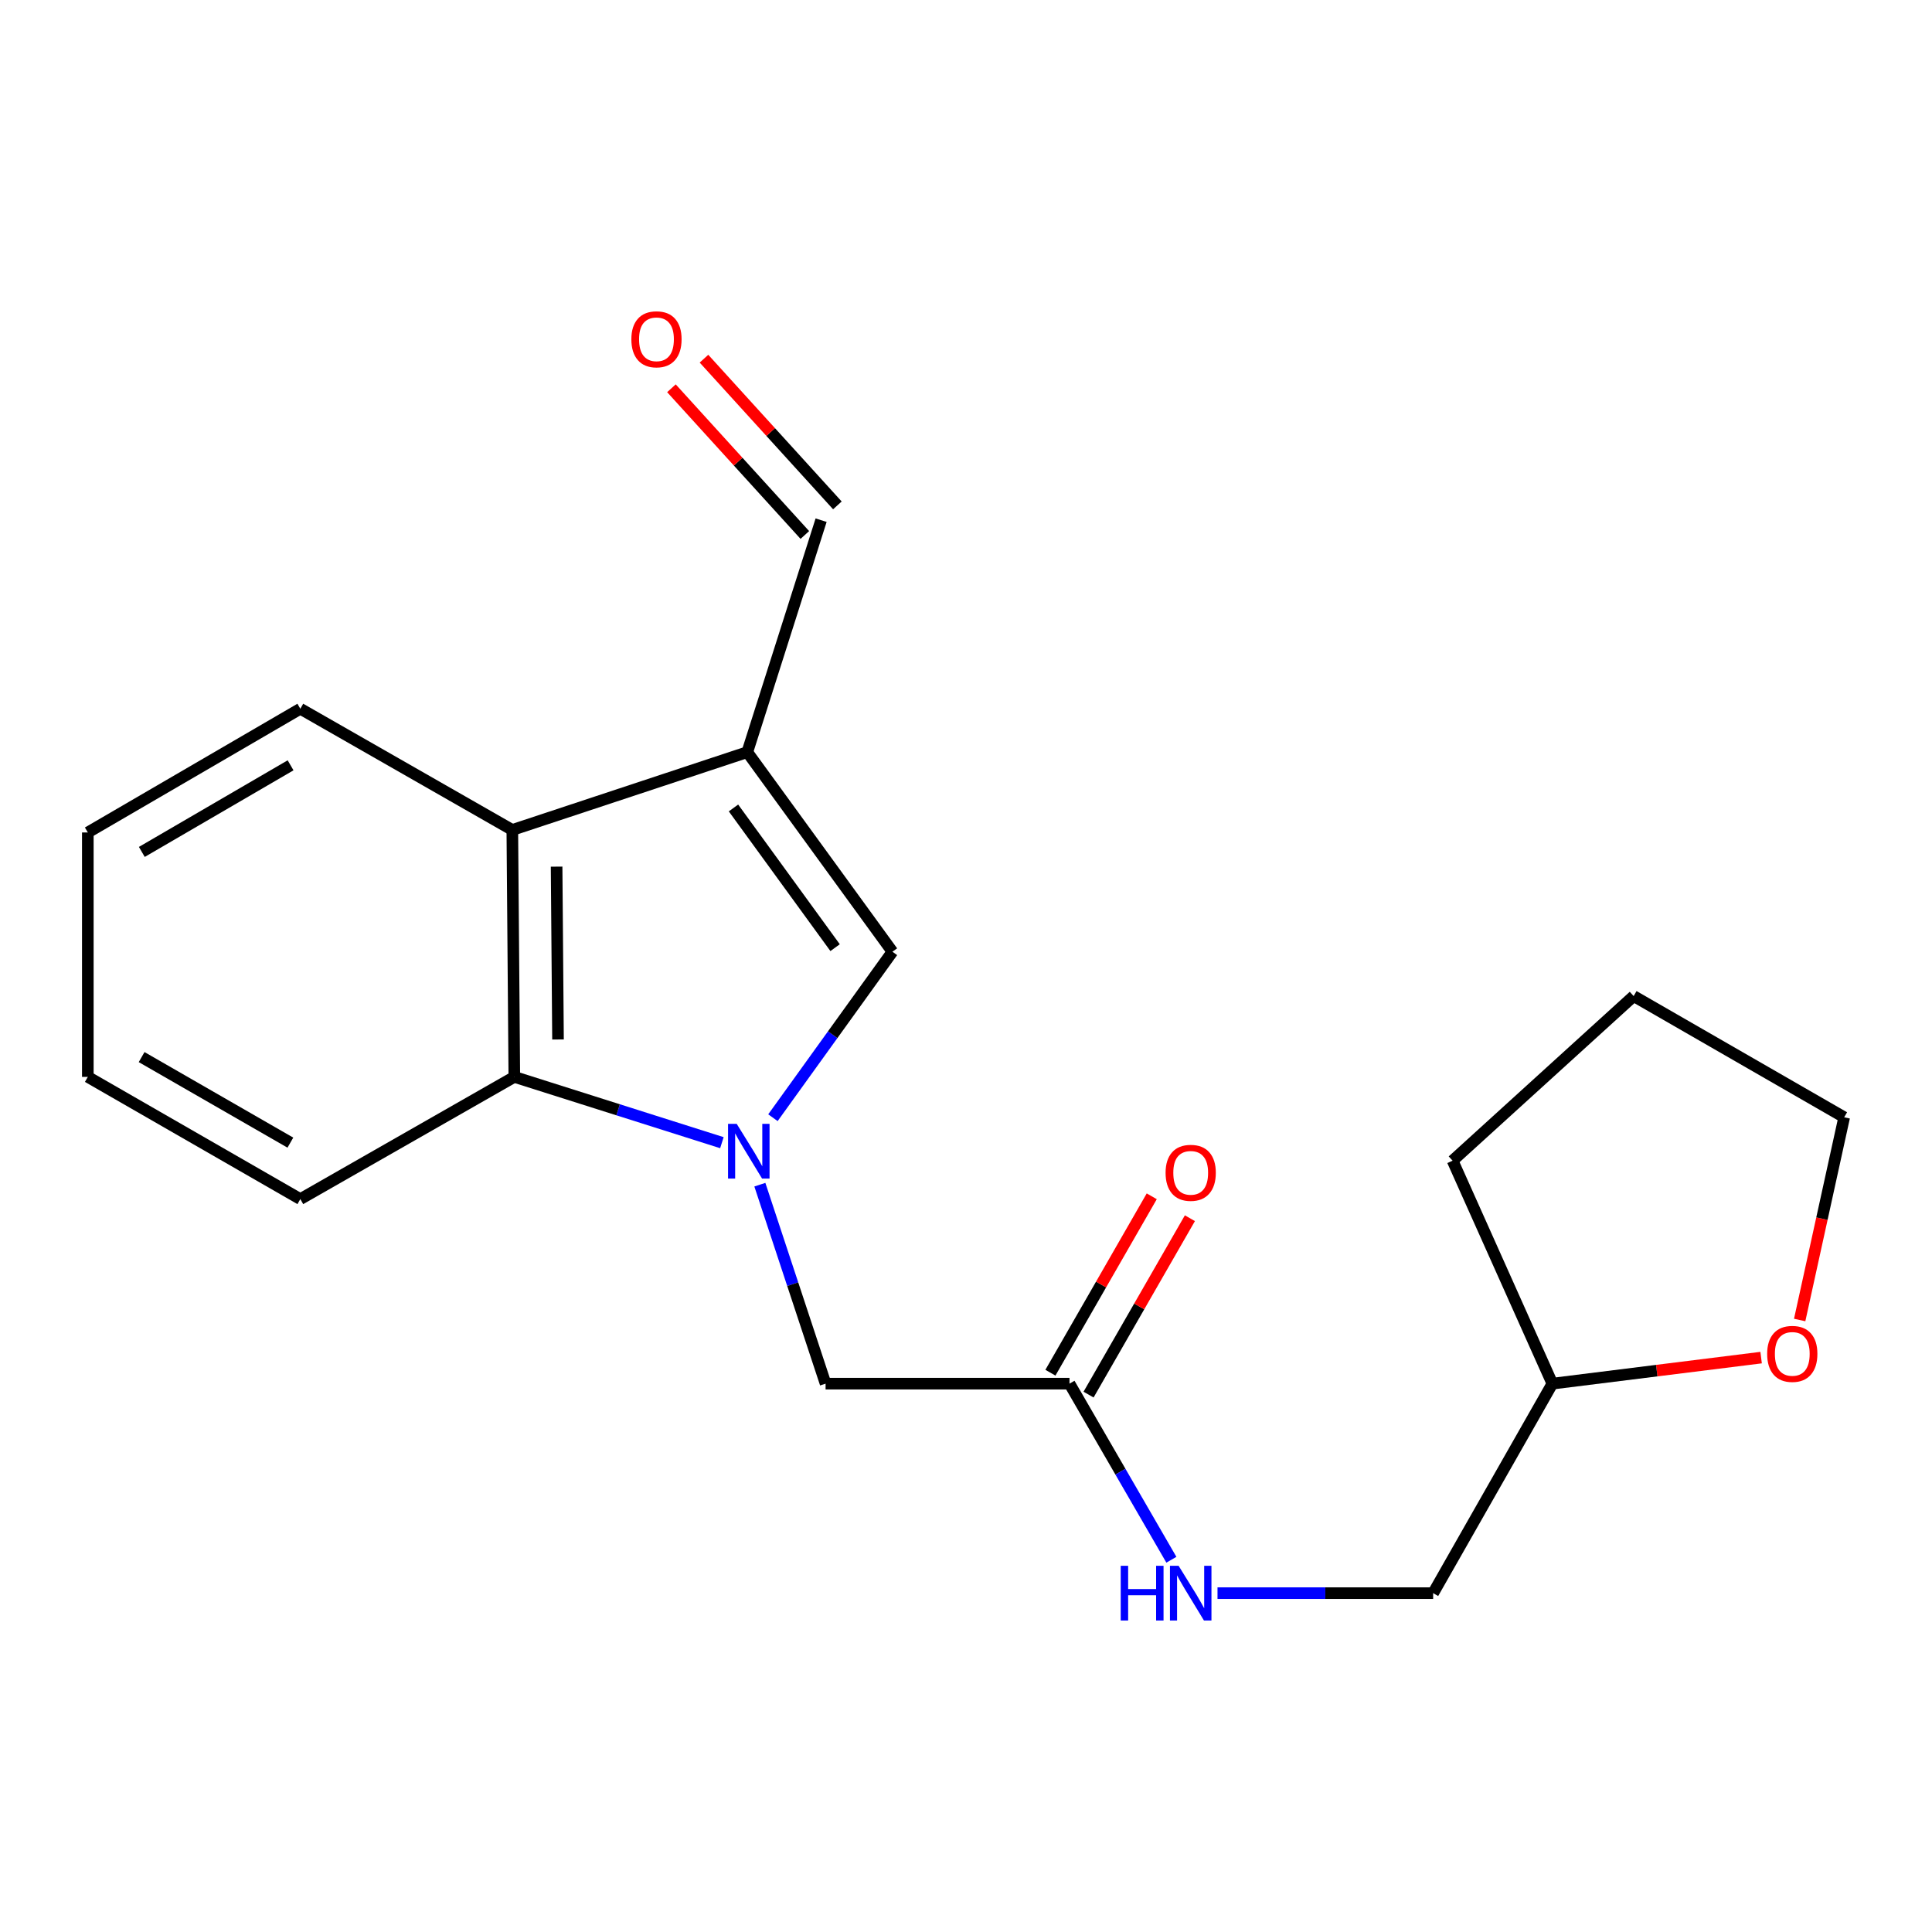 <?xml version='1.0' encoding='iso-8859-1'?>
<svg version='1.1' baseProfile='full'
              xmlns='http://www.w3.org/2000/svg'
                      xmlns:rdkit='http://www.rdkit.org/xml'
                      xmlns:xlink='http://www.w3.org/1999/xlink'
                  xml:space='preserve'
width='1000px' height='1000px' viewBox='0 0 1000 1000'>
<!-- END OF HEADER -->
<rect style='opacity:1.0;fill:#FFFFFF;stroke:none' width='1000' height='1000' x='0' y='0'> </rect>
<path class='bond-1' d='M 400.065,578.521 L 430.996,535.565' style='fill:none;fill-rule:evenodd;stroke:#0000FF;stroke-width:6px;stroke-linecap:butt;stroke-linejoin:miter;stroke-opacity:1' />
<path class='bond-1' d='M 430.996,535.565 L 461.927,492.61' style='fill:none;fill-rule:evenodd;stroke:#000000;stroke-width:6px;stroke-linecap:butt;stroke-linejoin:miter;stroke-opacity:1' />
<path class='bond-2' d='M 373.655,591.449 L 319.934,574.423' style='fill:none;fill-rule:evenodd;stroke:#0000FF;stroke-width:6px;stroke-linecap:butt;stroke-linejoin:miter;stroke-opacity:1' />
<path class='bond-2' d='M 319.934,574.423 L 266.213,557.397' style='fill:none;fill-rule:evenodd;stroke:#000000;stroke-width:6px;stroke-linecap:butt;stroke-linejoin:miter;stroke-opacity:1' />
<path class='bond-4' d='M 393.302,613.189 L 410.311,664.683' style='fill:none;fill-rule:evenodd;stroke:#0000FF;stroke-width:6px;stroke-linecap:butt;stroke-linejoin:miter;stroke-opacity:1' />
<path class='bond-4' d='M 410.311,664.683 L 427.32,716.177' style='fill:none;fill-rule:evenodd;stroke:#000000;stroke-width:6px;stroke-linecap:butt;stroke-linejoin:miter;stroke-opacity:1' />
<path class='bond-0' d='M 386.794,389.308 L 461.927,492.61' style='fill:none;fill-rule:evenodd;stroke:#000000;stroke-width:6px;stroke-linecap:butt;stroke-linejoin:miter;stroke-opacity:1' />
<path class='bond-0' d='M 379.651,418.195 L 432.245,490.506' style='fill:none;fill-rule:evenodd;stroke:#000000;stroke-width:6px;stroke-linecap:butt;stroke-linejoin:miter;stroke-opacity:1' />
<path class='bond-6' d='M 386.794,389.308 L 425.006,269.246' style='fill:none;fill-rule:evenodd;stroke:#000000;stroke-width:6px;stroke-linecap:butt;stroke-linejoin:miter;stroke-opacity:1' />
<path class='bond-20' d='M 386.794,389.308 L 265.176,429.581' style='fill:none;fill-rule:evenodd;stroke:#000000;stroke-width:6px;stroke-linecap:butt;stroke-linejoin:miter;stroke-opacity:1' />
<path class='bond-3' d='M 266.213,557.397 L 265.176,429.581' style='fill:none;fill-rule:evenodd;stroke:#000000;stroke-width:6px;stroke-linecap:butt;stroke-linejoin:miter;stroke-opacity:1' />
<path class='bond-3' d='M 288.825,538.04 L 288.099,448.569' style='fill:none;fill-rule:evenodd;stroke:#000000;stroke-width:6px;stroke-linecap:butt;stroke-linejoin:miter;stroke-opacity:1' />
<path class='bond-13' d='M 266.213,557.397 L 155.448,620.653' style='fill:none;fill-rule:evenodd;stroke:#000000;stroke-width:6px;stroke-linecap:butt;stroke-linejoin:miter;stroke-opacity:1' />
<path class='bond-14' d='M 265.176,429.581 L 155.448,366.843' style='fill:none;fill-rule:evenodd;stroke:#000000;stroke-width:6px;stroke-linecap:butt;stroke-linejoin:miter;stroke-opacity:1' />
<path class='bond-5' d='M 427.32,716.177 L 553.567,716.177' style='fill:none;fill-rule:evenodd;stroke:#000000;stroke-width:6px;stroke-linecap:butt;stroke-linejoin:miter;stroke-opacity:1' />
<path class='bond-7' d='M 553.567,716.177 L 579.934,761.749' style='fill:none;fill-rule:evenodd;stroke:#000000;stroke-width:6px;stroke-linecap:butt;stroke-linejoin:miter;stroke-opacity:1' />
<path class='bond-7' d='M 579.934,761.749 L 606.301,807.322' style='fill:none;fill-rule:evenodd;stroke:#0000FF;stroke-width:6px;stroke-linecap:butt;stroke-linejoin:miter;stroke-opacity:1' />
<path class='bond-8' d='M 563.438,721.847 L 589.663,676.197' style='fill:none;fill-rule:evenodd;stroke:#000000;stroke-width:6px;stroke-linecap:butt;stroke-linejoin:miter;stroke-opacity:1' />
<path class='bond-8' d='M 589.663,676.197 L 615.888,630.547' style='fill:none;fill-rule:evenodd;stroke:#FF0000;stroke-width:6px;stroke-linecap:butt;stroke-linejoin:miter;stroke-opacity:1' />
<path class='bond-8' d='M 543.696,710.506 L 569.921,664.856' style='fill:none;fill-rule:evenodd;stroke:#000000;stroke-width:6px;stroke-linecap:butt;stroke-linejoin:miter;stroke-opacity:1' />
<path class='bond-8' d='M 569.921,664.856 L 596.146,619.205' style='fill:none;fill-rule:evenodd;stroke:#FF0000;stroke-width:6px;stroke-linecap:butt;stroke-linejoin:miter;stroke-opacity:1' />
<path class='bond-10' d='M 433.428,261.587 L 398.904,223.619' style='fill:none;fill-rule:evenodd;stroke:#000000;stroke-width:6px;stroke-linecap:butt;stroke-linejoin:miter;stroke-opacity:1' />
<path class='bond-10' d='M 398.904,223.619 L 364.38,185.652' style='fill:none;fill-rule:evenodd;stroke:#FF0000;stroke-width:6px;stroke-linecap:butt;stroke-linejoin:miter;stroke-opacity:1' />
<path class='bond-10' d='M 416.583,276.904 L 382.059,238.937' style='fill:none;fill-rule:evenodd;stroke:#000000;stroke-width:6px;stroke-linecap:butt;stroke-linejoin:miter;stroke-opacity:1' />
<path class='bond-10' d='M 382.059,238.937 L 347.535,200.969' style='fill:none;fill-rule:evenodd;stroke:#FF0000;stroke-width:6px;stroke-linecap:butt;stroke-linejoin:miter;stroke-opacity:1' />
<path class='bond-11' d='M 630.182,824.614 L 685.988,824.614' style='fill:none;fill-rule:evenodd;stroke:#0000FF;stroke-width:6px;stroke-linecap:butt;stroke-linejoin:miter;stroke-opacity:1' />
<path class='bond-11' d='M 685.988,824.614 L 741.793,824.614' style='fill:none;fill-rule:evenodd;stroke:#000000;stroke-width:6px;stroke-linecap:butt;stroke-linejoin:miter;stroke-opacity:1' />
<path class='bond-9' d='M 911.551,702.694 L 857.529,709.436' style='fill:none;fill-rule:evenodd;stroke:#FF0000;stroke-width:6px;stroke-linecap:butt;stroke-linejoin:miter;stroke-opacity:1' />
<path class='bond-9' d='M 857.529,709.436 L 803.507,716.177' style='fill:none;fill-rule:evenodd;stroke:#000000;stroke-width:6px;stroke-linecap:butt;stroke-linejoin:miter;stroke-opacity:1' />
<path class='bond-15' d='M 931.511,683.23 L 943.028,630.767' style='fill:none;fill-rule:evenodd;stroke:#FF0000;stroke-width:6px;stroke-linecap:butt;stroke-linejoin:miter;stroke-opacity:1' />
<path class='bond-15' d='M 943.028,630.767 L 954.545,578.305' style='fill:none;fill-rule:evenodd;stroke:#000000;stroke-width:6px;stroke-linecap:butt;stroke-linejoin:miter;stroke-opacity:1' />
<path class='bond-12' d='M 741.793,824.614 L 803.507,716.177' style='fill:none;fill-rule:evenodd;stroke:#000000;stroke-width:6px;stroke-linecap:butt;stroke-linejoin:miter;stroke-opacity:1' />
<path class='bond-16' d='M 803.507,716.177 L 751.862,600.769' style='fill:none;fill-rule:evenodd;stroke:#000000;stroke-width:6px;stroke-linecap:butt;stroke-linejoin:miter;stroke-opacity:1' />
<path class='bond-18' d='M 155.448,620.653 L 45.455,557.397' style='fill:none;fill-rule:evenodd;stroke:#000000;stroke-width:6px;stroke-linecap:butt;stroke-linejoin:miter;stroke-opacity:1' />
<path class='bond-18' d='M 150.299,591.428 L 73.304,547.149' style='fill:none;fill-rule:evenodd;stroke:#000000;stroke-width:6px;stroke-linecap:butt;stroke-linejoin:miter;stroke-opacity:1' />
<path class='bond-21' d='M 155.448,366.843 L 45.455,430.884' style='fill:none;fill-rule:evenodd;stroke:#000000;stroke-width:6px;stroke-linecap:butt;stroke-linejoin:miter;stroke-opacity:1' />
<path class='bond-21' d='M 150.405,396.125 L 73.409,440.954' style='fill:none;fill-rule:evenodd;stroke:#000000;stroke-width:6px;stroke-linecap:butt;stroke-linejoin:miter;stroke-opacity:1' />
<path class='bond-22' d='M 954.545,578.305 L 845.576,515.567' style='fill:none;fill-rule:evenodd;stroke:#000000;stroke-width:6px;stroke-linecap:butt;stroke-linejoin:miter;stroke-opacity:1' />
<path class='bond-19' d='M 751.862,600.769 L 845.576,515.567' style='fill:none;fill-rule:evenodd;stroke:#000000;stroke-width:6px;stroke-linecap:butt;stroke-linejoin:miter;stroke-opacity:1' />
<path class='bond-17' d='M 45.455,430.884 L 45.455,557.397' style='fill:none;fill-rule:evenodd;stroke:#000000;stroke-width:6px;stroke-linecap:butt;stroke-linejoin:miter;stroke-opacity:1' />
<path  class='atom-0' d='M 381.318 581.702
L 390.598 596.702
Q 391.518 598.182, 392.998 600.862
Q 394.478 603.542, 394.558 603.702
L 394.558 581.702
L 398.318 581.702
L 398.318 610.022
L 394.438 610.022
L 384.478 593.622
Q 383.318 591.702, 382.078 589.502
Q 380.878 587.302, 380.518 586.622
L 380.518 610.022
L 376.838 610.022
L 376.838 581.702
L 381.318 581.702
' fill='#0000FF'/>
<path  class='atom-8' d='M 580.085 810.454
L 583.925 810.454
L 583.925 822.494
L 598.405 822.494
L 598.405 810.454
L 602.245 810.454
L 602.245 838.774
L 598.405 838.774
L 598.405 825.694
L 583.925 825.694
L 583.925 838.774
L 580.085 838.774
L 580.085 810.454
' fill='#0000FF'/>
<path  class='atom-8' d='M 610.045 810.454
L 619.325 825.454
Q 620.245 826.934, 621.725 829.614
Q 623.205 832.294, 623.285 832.454
L 623.285 810.454
L 627.045 810.454
L 627.045 838.774
L 623.165 838.774
L 613.205 822.374
Q 612.045 820.454, 610.805 818.254
Q 609.605 816.054, 609.245 815.374
L 609.245 838.774
L 605.565 838.774
L 605.565 810.454
L 610.045 810.454
' fill='#0000FF'/>
<path  class='atom-9' d='M 603.305 607.047
Q 603.305 600.247, 606.665 596.447
Q 610.025 592.647, 616.305 592.647
Q 622.585 592.647, 625.945 596.447
Q 629.305 600.247, 629.305 607.047
Q 629.305 613.927, 625.905 617.847
Q 622.505 621.727, 616.305 621.727
Q 610.065 621.727, 606.665 617.847
Q 603.305 613.967, 603.305 607.047
M 616.305 618.527
Q 620.625 618.527, 622.945 615.647
Q 625.305 612.727, 625.305 607.047
Q 625.305 601.487, 622.945 598.687
Q 620.625 595.847, 616.305 595.847
Q 611.985 595.847, 609.625 598.647
Q 607.305 601.447, 607.305 607.047
Q 607.305 612.767, 609.625 615.647
Q 611.985 618.527, 616.305 618.527
' fill='#FF0000'/>
<path  class='atom-10' d='M 914.68 700.762
Q 914.68 693.962, 918.04 690.162
Q 921.4 686.362, 927.68 686.362
Q 933.96 686.362, 937.32 690.162
Q 940.68 693.962, 940.68 700.762
Q 940.68 707.642, 937.28 711.562
Q 933.88 715.442, 927.68 715.442
Q 921.44 715.442, 918.04 711.562
Q 914.68 707.682, 914.68 700.762
M 927.68 712.242
Q 932 712.242, 934.32 709.362
Q 936.68 706.442, 936.68 700.762
Q 936.68 695.202, 934.32 692.402
Q 932 689.562, 927.68 689.562
Q 923.36 689.562, 921 692.362
Q 918.68 695.162, 918.68 700.762
Q 918.68 706.482, 921 709.362
Q 923.36 712.242, 927.68 712.242
' fill='#FF0000'/>
<path  class='atom-11' d='M 326.791 175.611
Q 326.791 168.811, 330.151 165.011
Q 333.511 161.211, 339.791 161.211
Q 346.071 161.211, 349.431 165.011
Q 352.791 168.811, 352.791 175.611
Q 352.791 182.491, 349.391 186.411
Q 345.991 190.291, 339.791 190.291
Q 333.551 190.291, 330.151 186.411
Q 326.791 182.531, 326.791 175.611
M 339.791 187.091
Q 344.111 187.091, 346.431 184.211
Q 348.791 181.291, 348.791 175.611
Q 348.791 170.051, 346.431 167.251
Q 344.111 164.411, 339.791 164.411
Q 335.471 164.411, 333.111 167.211
Q 330.791 170.011, 330.791 175.611
Q 330.791 181.331, 333.111 184.211
Q 335.471 187.091, 339.791 187.091
' fill='#FF0000'/>
</svg>
